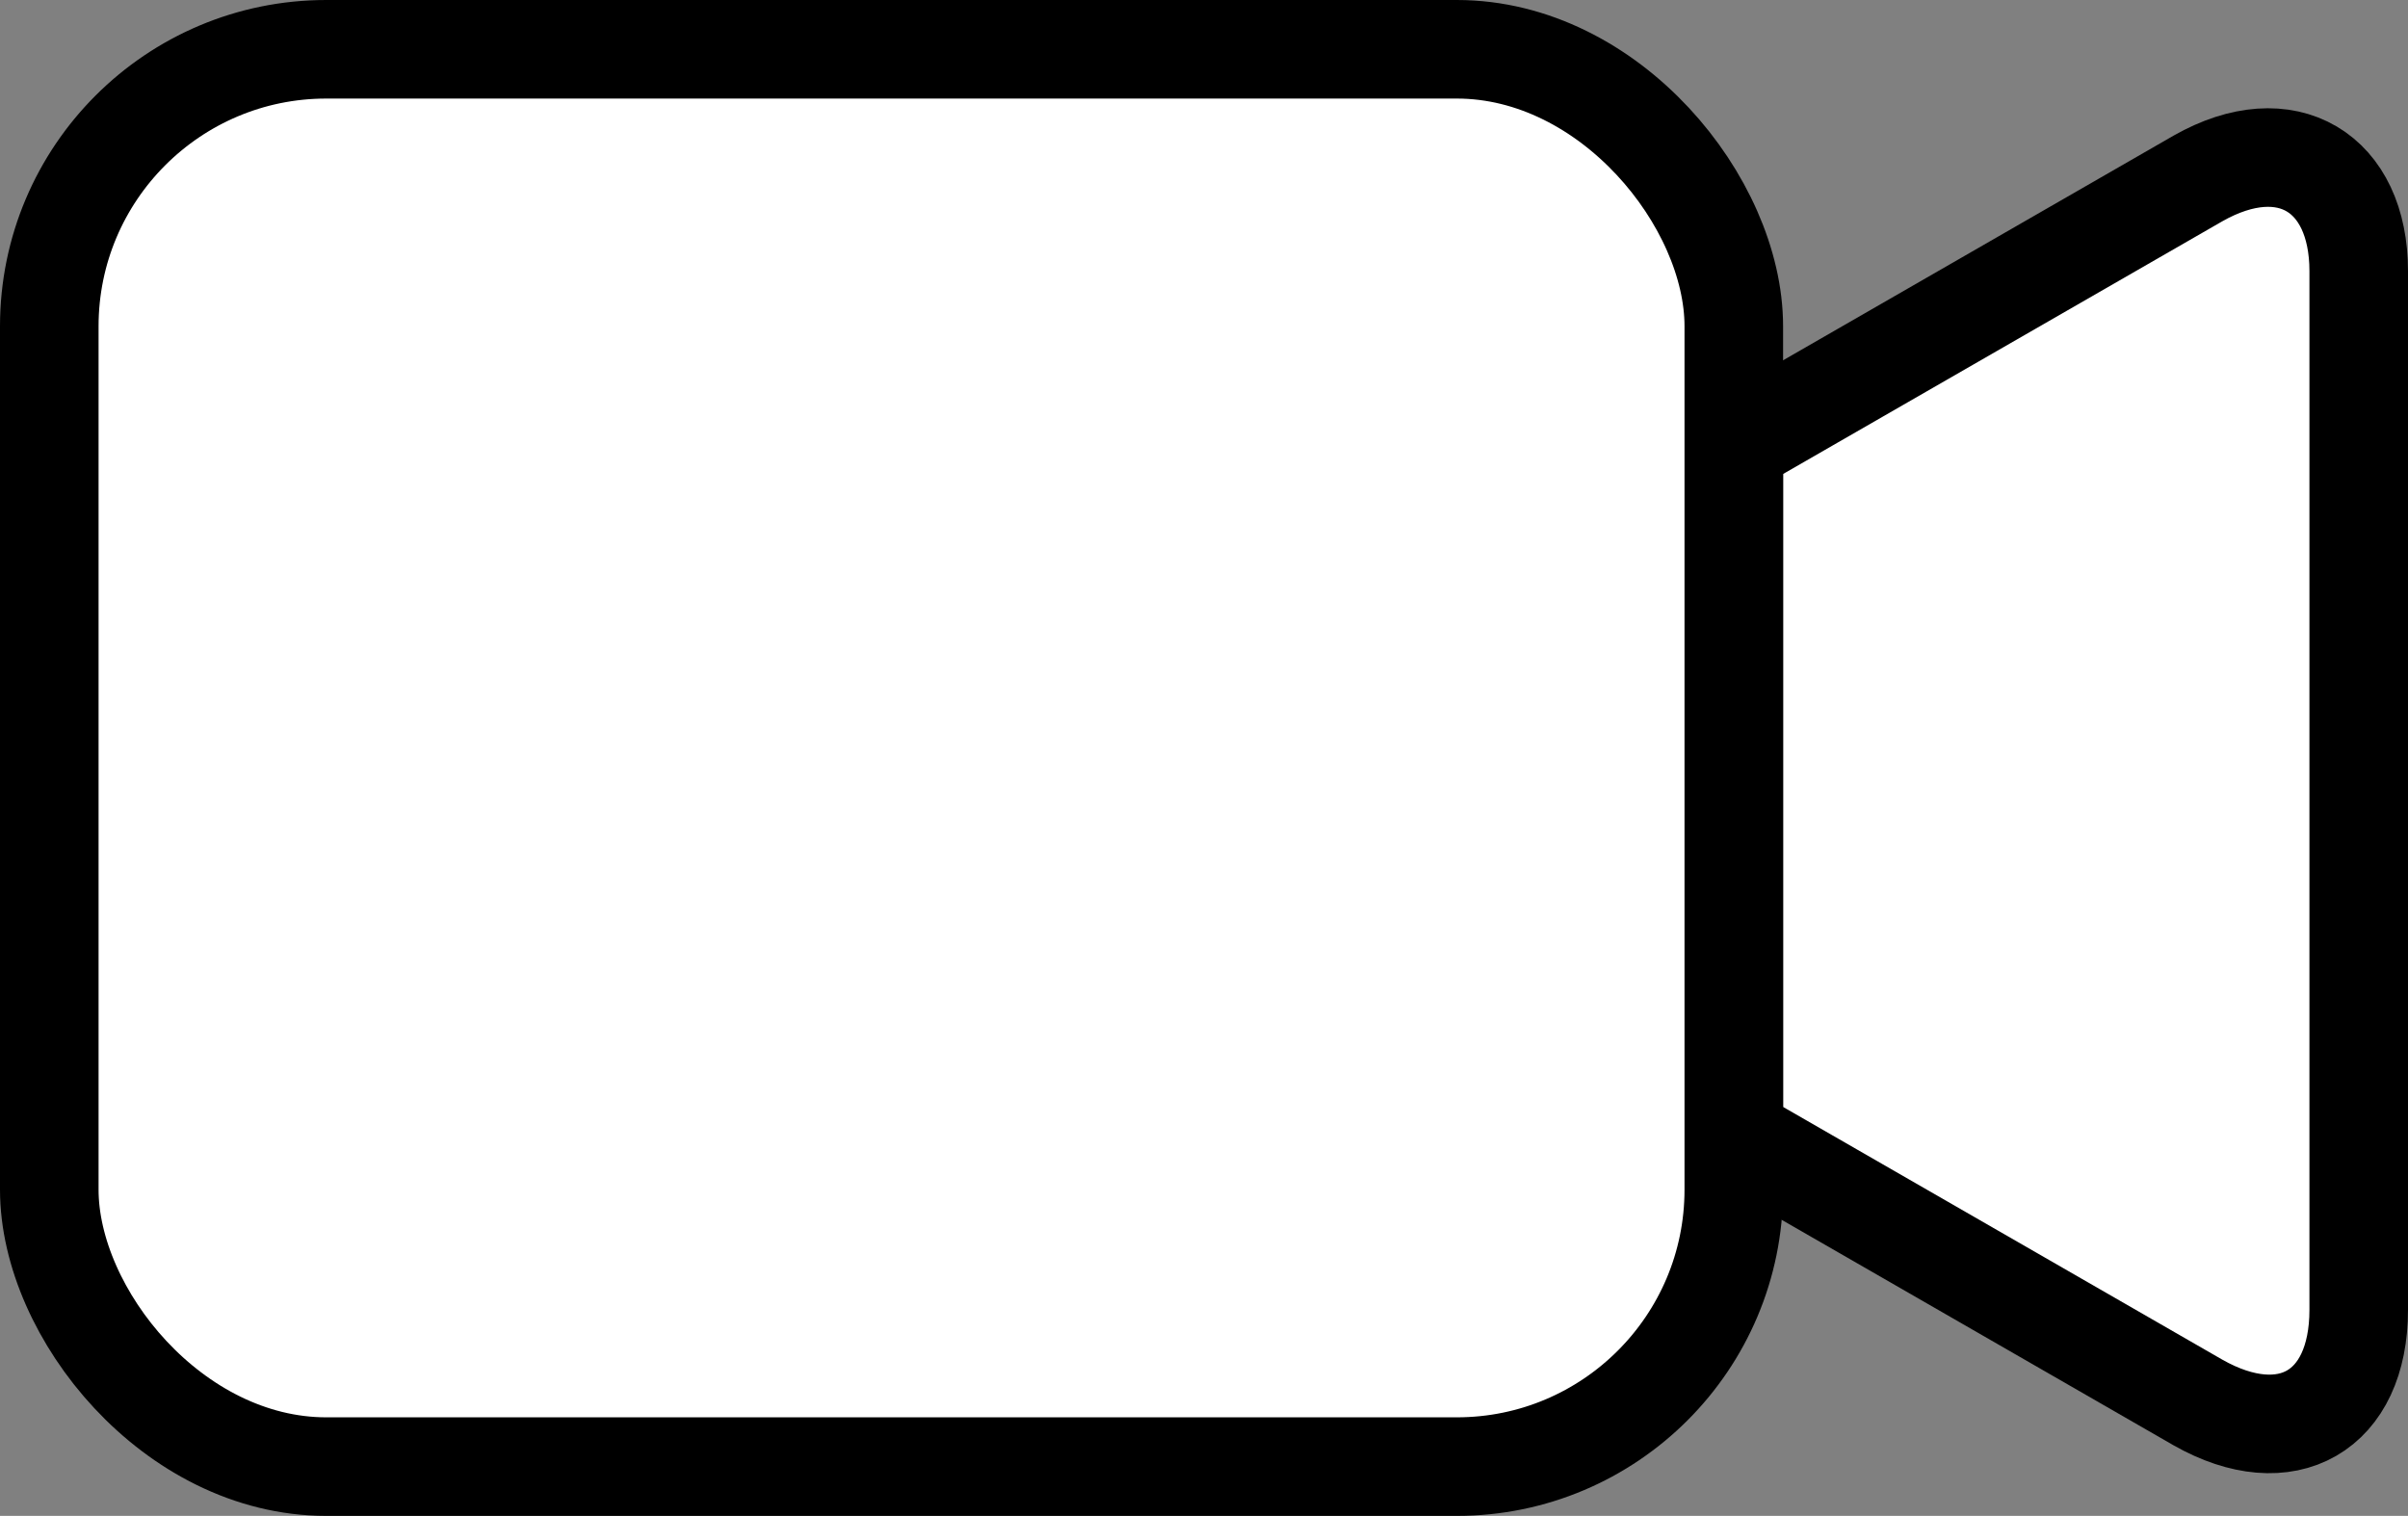 <svg xmlns="http://www.w3.org/2000/svg" viewBox="0 0 24.43 15.38"><rect x="0" y="0" width="24.43" height="15.38" fill="#808080" stroke="none"/><defs><style>.cls-1{fill:#fff;}.cls-2{fill:none;stroke:#000;stroke-miterlimit:10;}</style></defs><g id="Layer_2" data-name="Layer 2"><g id="Layer_1-2" data-name="Layer 1"><path class="cls-1" d="M17.59,11.52l4.71,2.71c.9.51,1.63.09,1.63-.94V2.75c0-1-.73-1.45-1.63-.94L17.59,4.52Z"/><path class="cls-2" d="M17.59,11.52l4.71,2.71c.9.51,1.63.09,1.63-.94V2.75c0-1-.73-1.45-1.63-.94L17.59,4.52Z"/><rect class="cls-1" x="0.5" y="0.5" width="17.09" height="14.38" rx="2.81"/><rect class="cls-2" x="0.5" y="0.5" width="17.09" height="14.38" rx="2.81"/></g></g></svg>